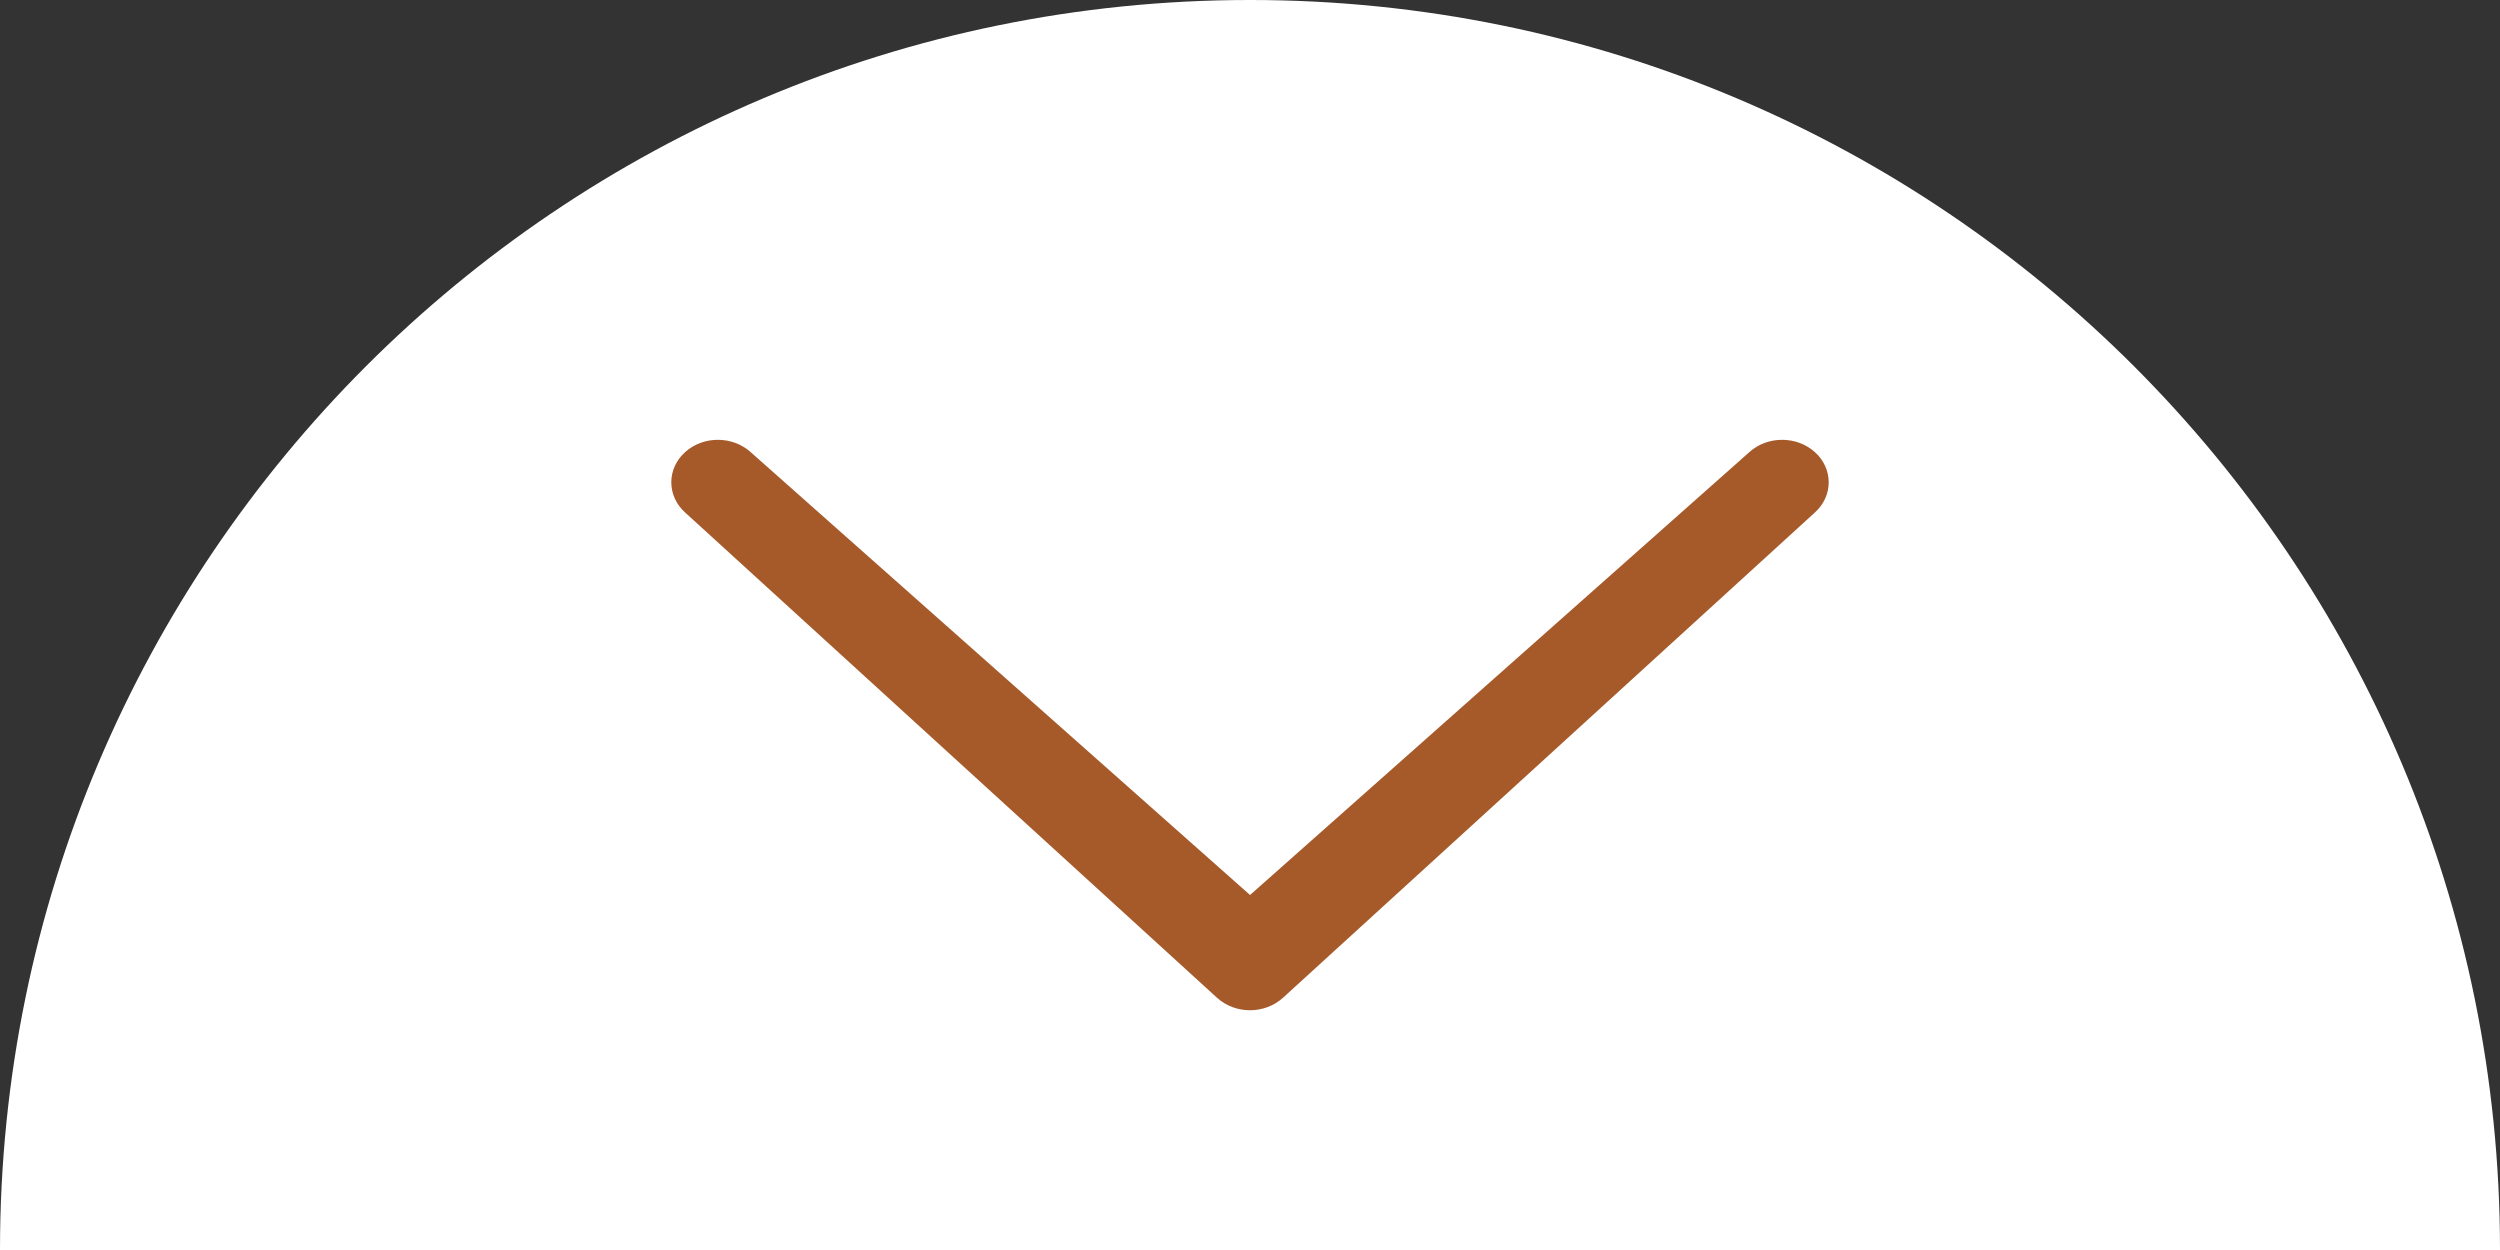 <svg xmlns="http://www.w3.org/2000/svg" xmlns:xlink="http://www.w3.org/1999/xlink" width="216px" height="108px" viewBox="0 0 216 108"><rect x="0" y="0" width="216" height="108" fill="#333333" stroke="none"/><title>Artboard Copy 10</title><g id="Artboard-Copy-10" stroke="none" stroke-width="1" fill="none" fill-rule="evenodd"><g id="Group-3"><path d="M108,0 C167.647,0 216,48.353 216,108 L216,108 L0,108 C0,48.353 48.353,0 108,0 Z" id="Combined-Shape" fill="#FFFFFF"></path><g id="chevron-thin-down" transform="translate(58, 38)" fill="#A65A2A" fill-rule="nonzero"><path d="M93.129,1.076 C94.707,-0.359 97.243,-0.359 98.821,1.076 C99.575,1.76 100,2.695 100,3.671 C100,4.647 99.575,5.582 98.821,6.266 L52.846,48.21 C51.268,49.644 48.732,49.644 47.154,48.21 L1.179,6.266 C0.425,5.582 0,4.647 0,3.671 C0,2.695 0.425,1.76 1.179,1.076 C2.757,-0.359 5.293,-0.359 6.871,1.076 L50.003,39.328 L93.129,1.076 Z" id="Path"></path></g></g></g></svg>
